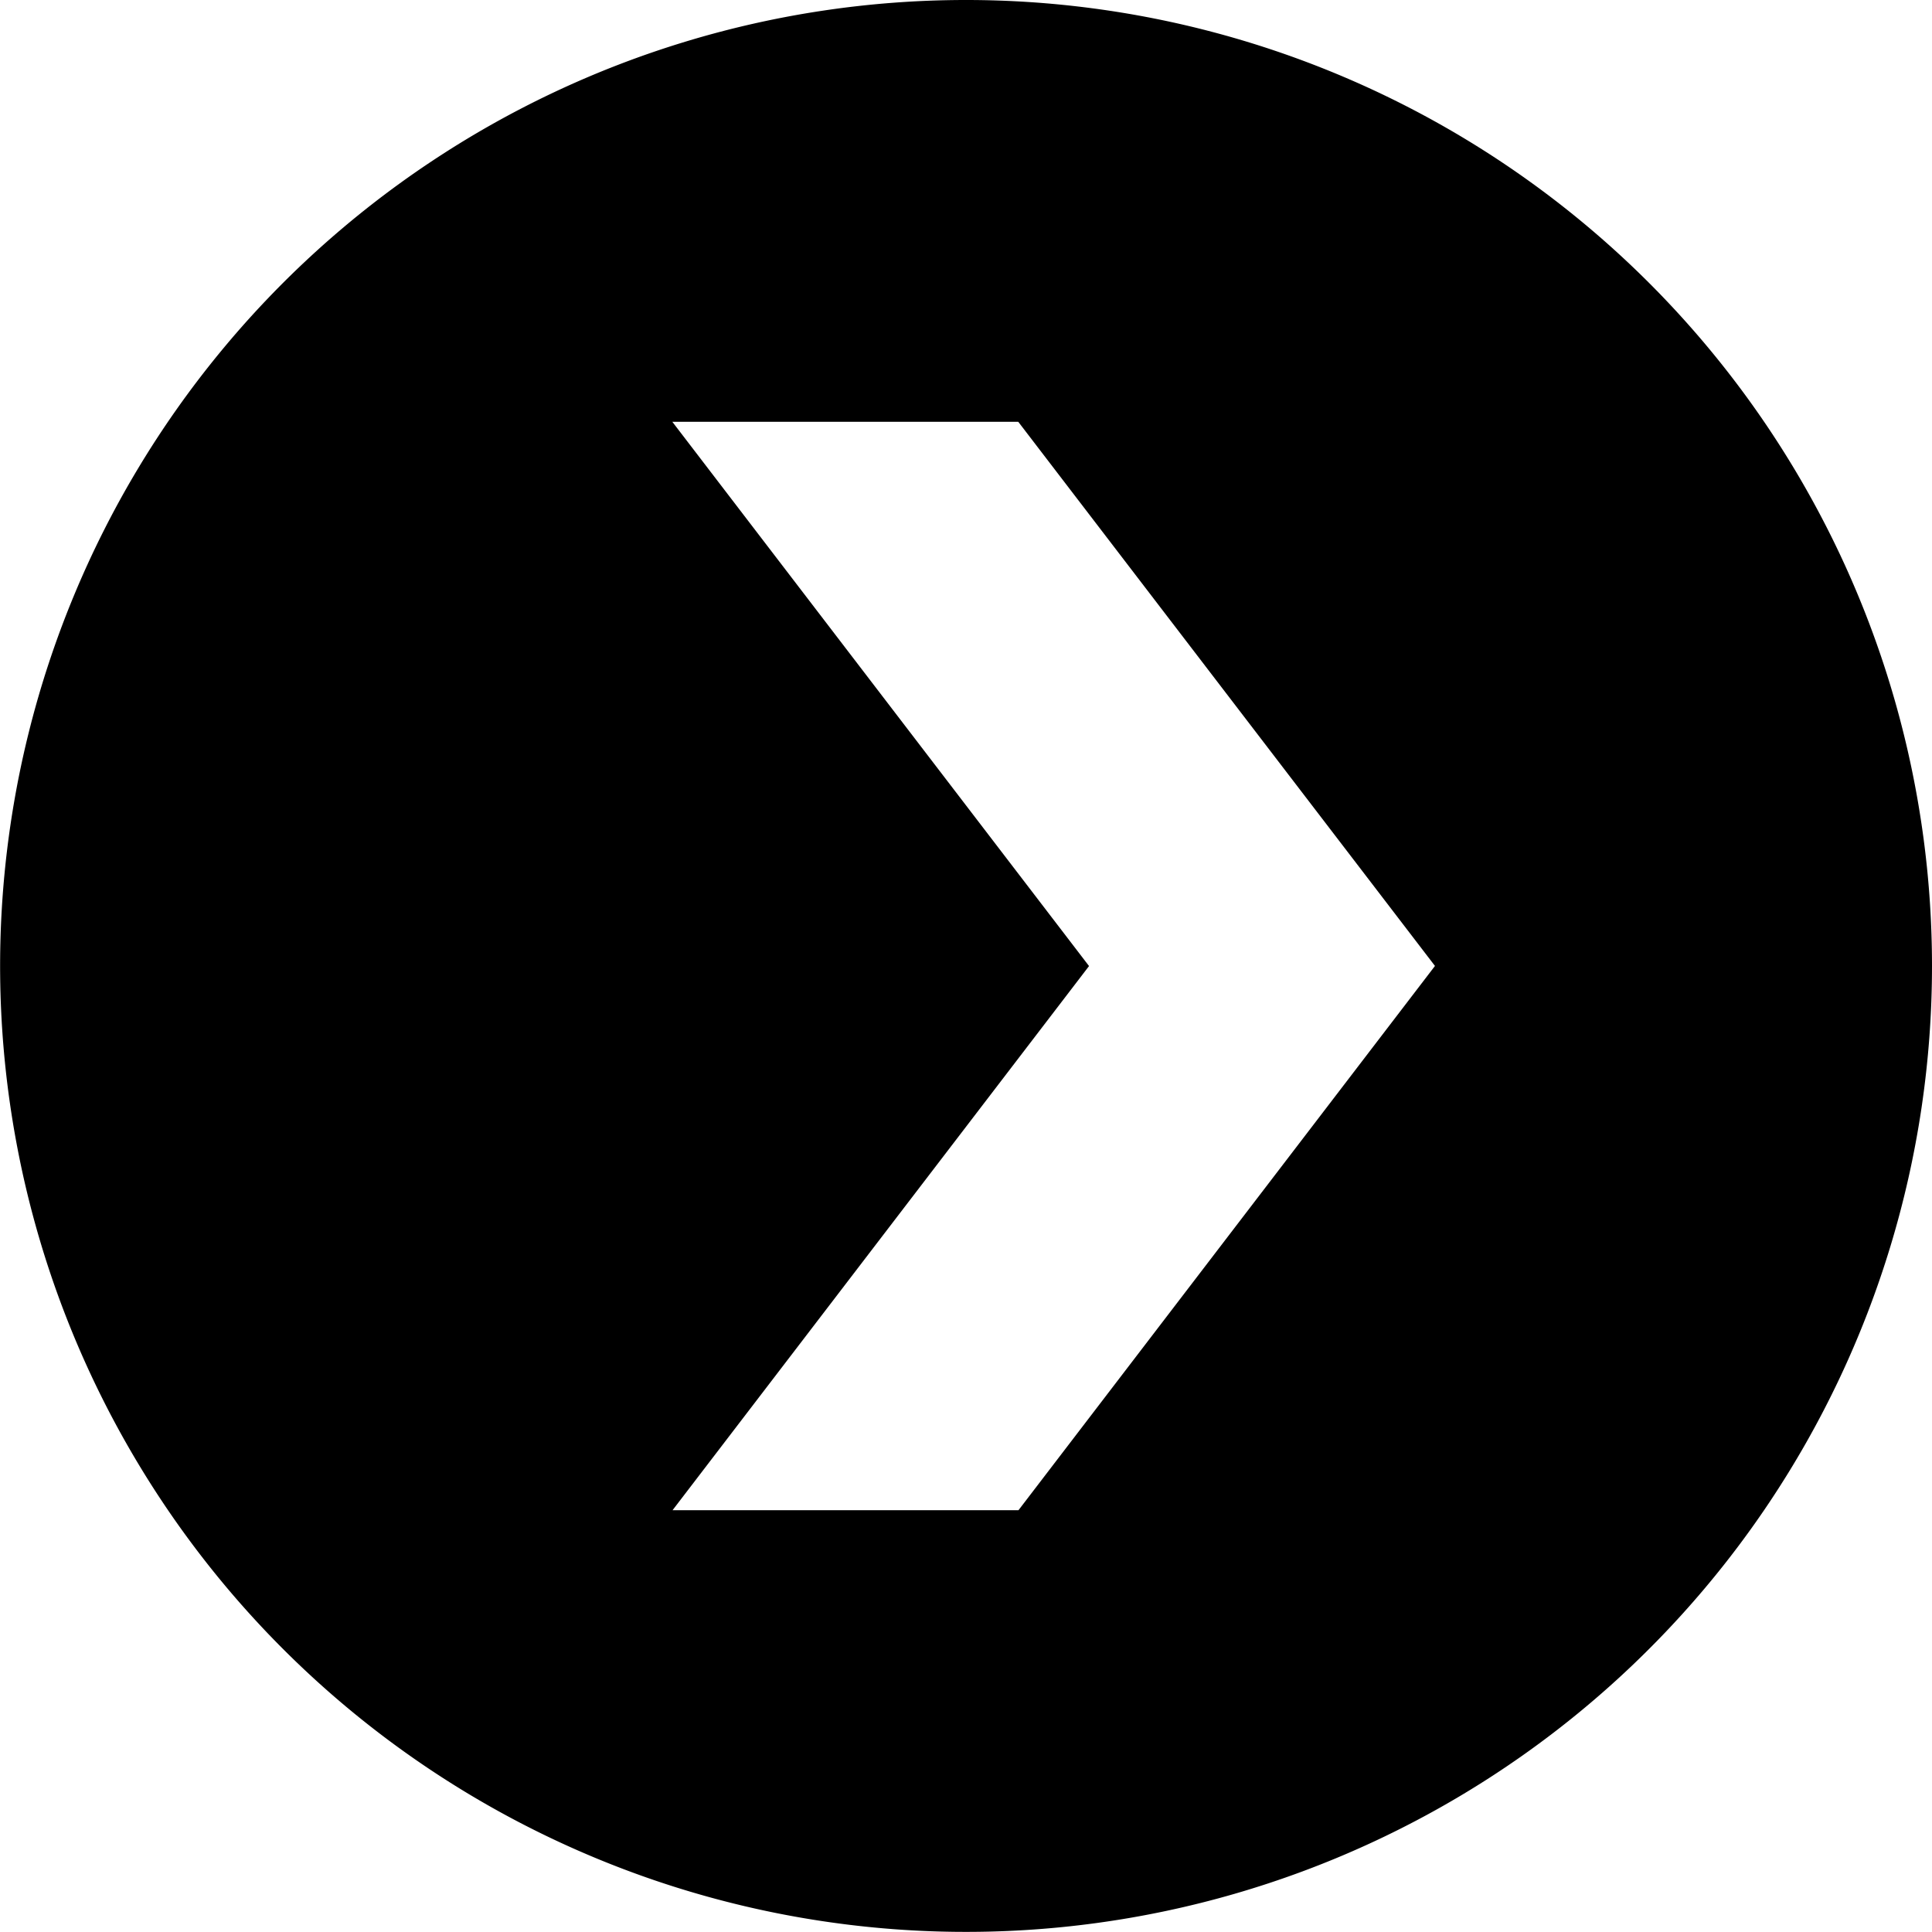 <svg xmlns="http://www.w3.org/2000/svg" width="17.313" height="17.313" viewBox="0 0 17.313 17.313" fill="currentColor">
  <path id="Path_4448" data-name="Path 4448" d="M8.656,0a8.656,8.656,0,1,0,8.657,8.657A8.656,8.656,0,0,0,8.656,0m.471,13.533h-3.1L9.759,8.657,6.025,3.78h3.1l3.734,4.876Z" />
</svg>
